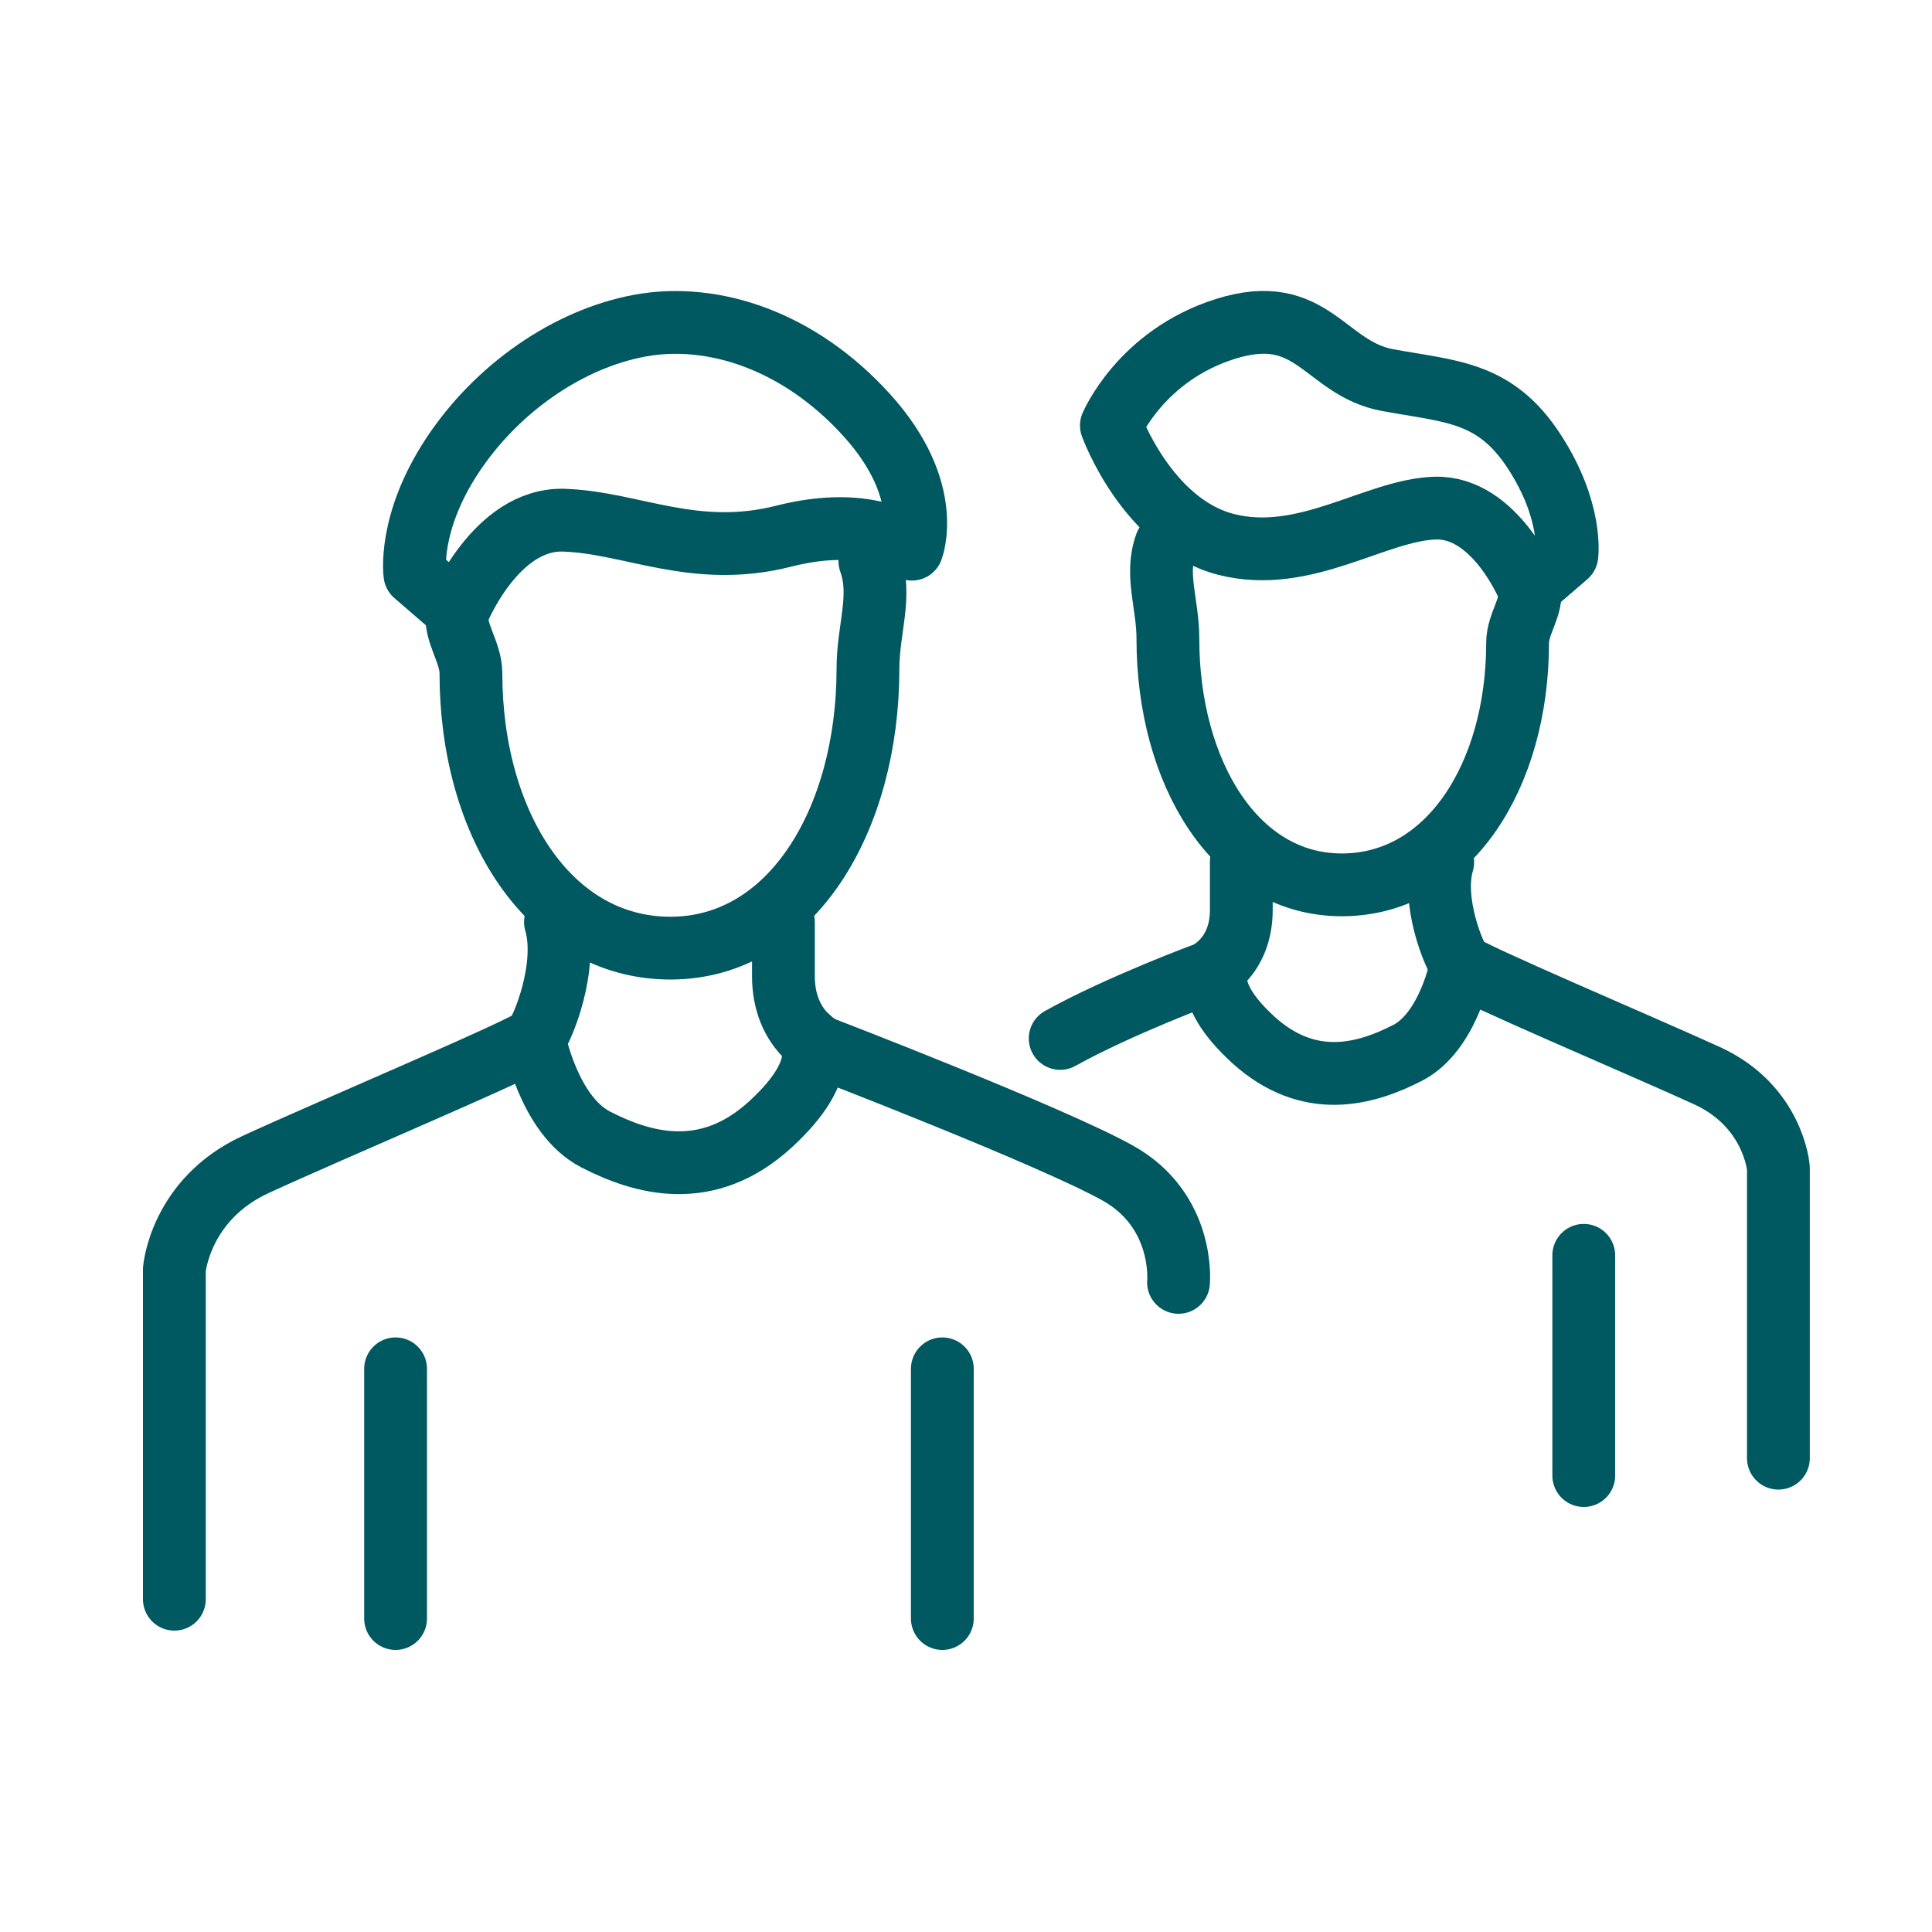 <?xml version="1.0" encoding="utf-8"?>
<!-- Generator: Adobe Illustrator 23.0.1, SVG Export Plug-In . SVG Version: 6.00 Build 0)  -->
<svg version="1.1" id="Layer_1" xmlns="http://www.w3.org/2000/svg" xmlns:xlink="http://www.w3.org/1999/xlink" x="0px" y="0px"
	 viewBox="0 0 400 400" style="enable-background:new 0 0 400 400;" xml:space="preserve">
<style type="text/css">
	.st0{fill:none;stroke:#005860;stroke-width:13;stroke-miterlimit:10;}
	.st1{fill:none;stroke:#005860;stroke-width:13;stroke-linecap:round;stroke-linejoin:round;stroke-miterlimit:10;}
	.st2{fill-rule:evenodd;clip-rule:evenodd;fill:#005860;}
	.st3{fill:#005860;}
	.st4{fill:none;stroke:#005860;stroke-width:9;stroke-linecap:round;stroke-linejoin:round;stroke-miterlimit:10;}
	.st5{fill:none;stroke:#005860;stroke-width:10;stroke-miterlimit:10;}
</style>
<g>
	<path class="st1" d="M36.1,331.1v-68.3c0,0,1.2-14.5,16.8-21.7c15.6-7.2,56.2-24.3,57.8-26.1c1.6-1.8,7-14.9,4.3-24.1"/>
	<path class="st1" d="M244,265.5c0,0,1.4-14.9-12.7-22.7c-14.1-7.8-60.9-25.8-60.9-25.8s-8.2-3.5-8.2-14.9s0-11.3,0-11.3"/>
	<path class="st1" d="M180.1,116.2c2.6,7.2-0.4,13.9-0.4,22.3c0,31.2-15.8,57.8-40.9,57.8s-41.3-25.7-41.3-56.9
		c0-4.5-3.6-8.6-2.8-12.8"/>
	<path class="st1" d="M188.8,113.7c0,0-8-7.4-26.5-2.7s-31.4-2.8-45.5-3.3c-14.2-0.5-22,18.9-22,18.9l-8.9-7.7
		c0,0-1.5-10.5,7.7-24.5s24.1-24.3,39-27c14.9-2.7,32.8,3,46.9,18.6S188.8,113.7,188.8,113.7z"/>
	<path class="st1" d="M110.6,215c0,0,3,15.9,12.7,20.9s23.1,8.9,36.2-3.1s7.9-17.9,7.9-17.9"/>
	<line class="st1" x1="81.9" y1="283.4" x2="81.9" y2="335.1"/>
	<line class="st1" x1="195.1" y1="283.4" x2="195.1" y2="335.1"/>
	<g>
		<path class="st1" d="M368.2,301.9v-60.1c0,0-1-12.8-14.8-19.1c-13.8-6.3-49.5-21.4-50.9-23c-1.4-1.6-6.2-13.1-3.8-21.2"/>
		<path class="st1" d="M219.5,215c12.4-6.9,30.3-13.5,30.3-13.5s7.2-3.1,7.2-13.1c0-10,0-10,0-10"/>
		<path class="st1" d="M241.4,112.7c-2.3,6.3,0.4,12.2,0.4,19.6c0,27.5,13.9,50.9,36,50.9s36.4-22.6,36.4-50.1c0-4,3.2-7.6,2.5-11.3
			"/>
		<path class="st1" d="M230.1,88.1c0,0,7.4,20.4,23.7,24.6s30.9-7.1,43.3-7.5c12.5-0.4,19.4,16.6,19.4,16.6l7.9-6.8
			c0,0,1.3-9.2-6.8-21.6s-17.2-12.3-30.3-14.7c-13.1-2.4-15.5-16.3-33.6-10.6C236.2,73.6,230.1,88.1,230.1,88.1z"/>
		<path class="st1" d="M302.6,199.6c0,0-2.6,14-11.2,18.4s-20.3,7.8-31.9-2.7c-11.5-10.5-6.9-15.7-6.9-15.7"/>
		<line class="st1" x1="327.9" y1="259.9" x2="327.9" y2="305.5"/>
	</g>
</g>
</svg>
